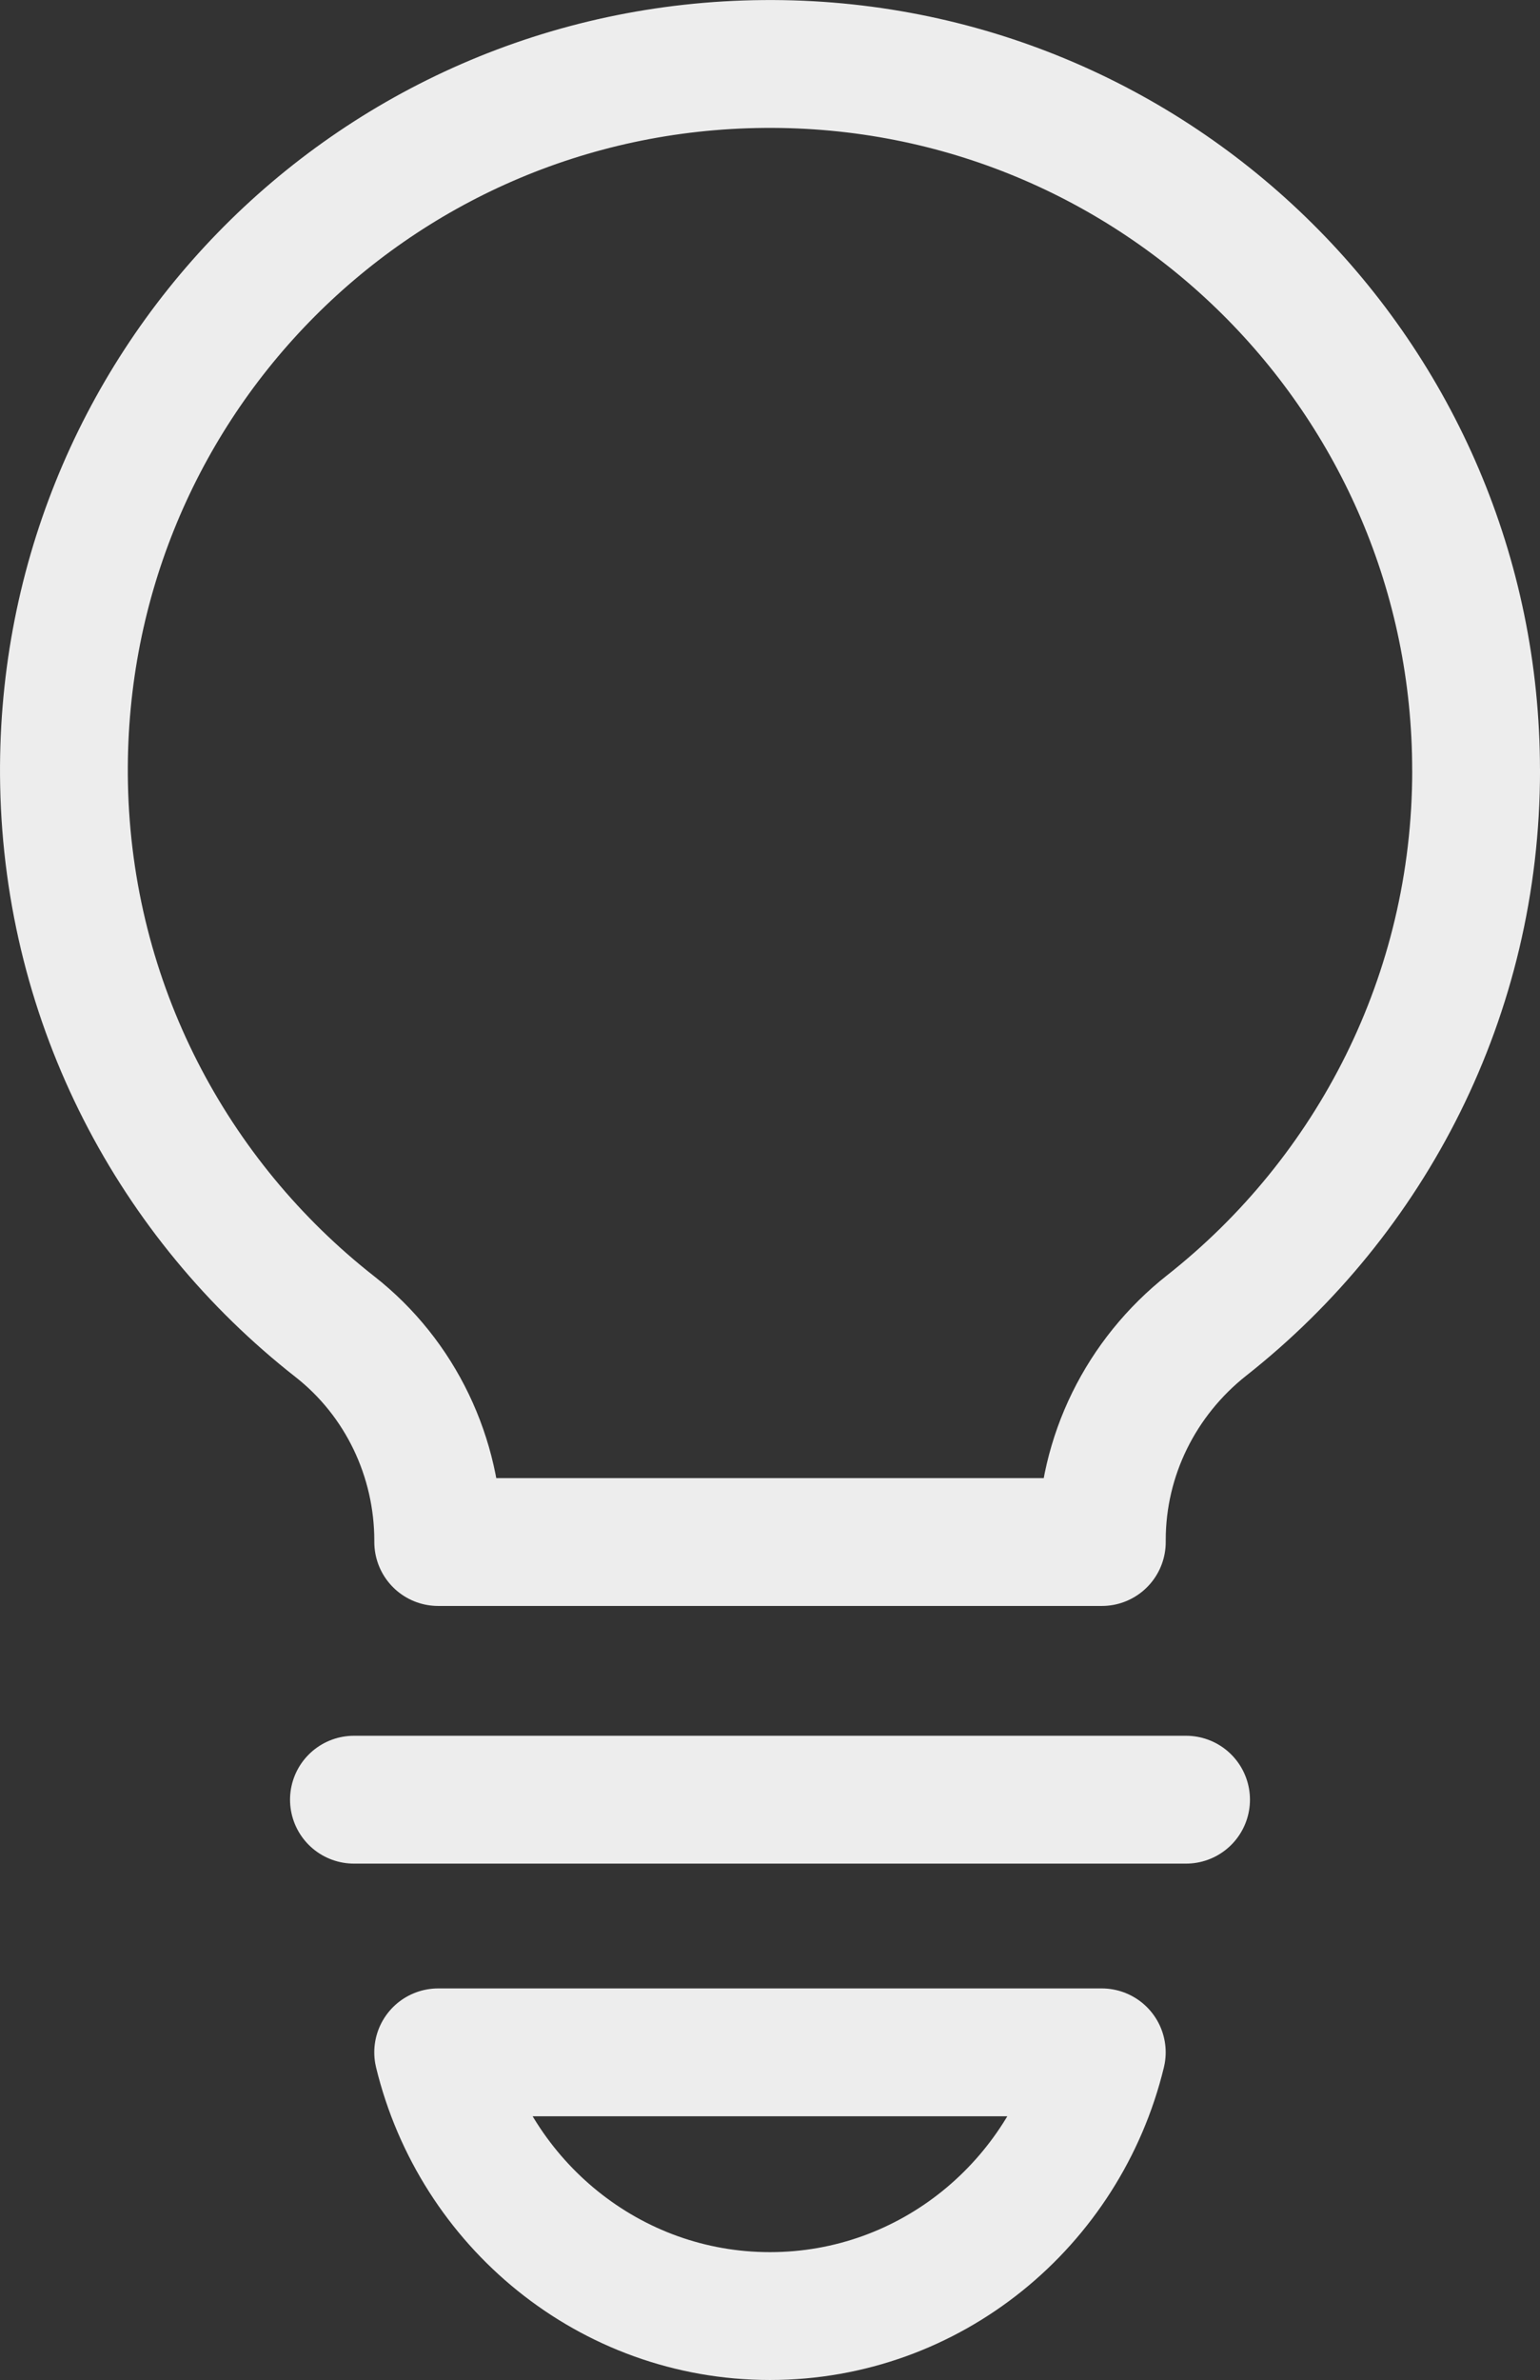 <?xml version="1.0" encoding="UTF-8"?>
<svg id="Capa_2" data-name="Capa 2" xmlns="http://www.w3.org/2000/svg" viewBox="0 0 355.61 549.36">
  <rect x="0" y="0" width="355.61" height="549.36" fill="#333333" stroke="none"/>
  <defs>
    <style>
      .cls-1 {
        fill: none;
        stroke: #ededed;
        stroke-linecap: round;
        stroke-linejoin: round;
        stroke-width: 29.51px;
      }
    </style>
  </defs>
  <g id="Capa_1-2" data-name="Capa 1">
    <g>
      <path class="cls-1" d="M340.85,177.81c0-90.52-73.76-163.81-164.45-163.04C85.36,15.53,12.99,90.07,14.79,181.1c1.01,50.8,25.25,95.9,62.54,125.12,15.15,11.87,23.86,30.17,23.86,49.42v.29h153.24v-.47c0-19.38,9.04-37.56,24.26-49.56,37.86-29.86,62.17-76.13,62.17-128.09Z"/>
      <line class="cls-1" x1="81.73" y1="415.4" x2="273.88" y2="415.4"/>
      <path class="cls-1" d="M254.42,473.72c-8.49,34.95-39.57,60.87-76.62,60.87s-68.13-25.92-76.62-60.87h153.24Z"/>
    </g>
  </g>
</svg>